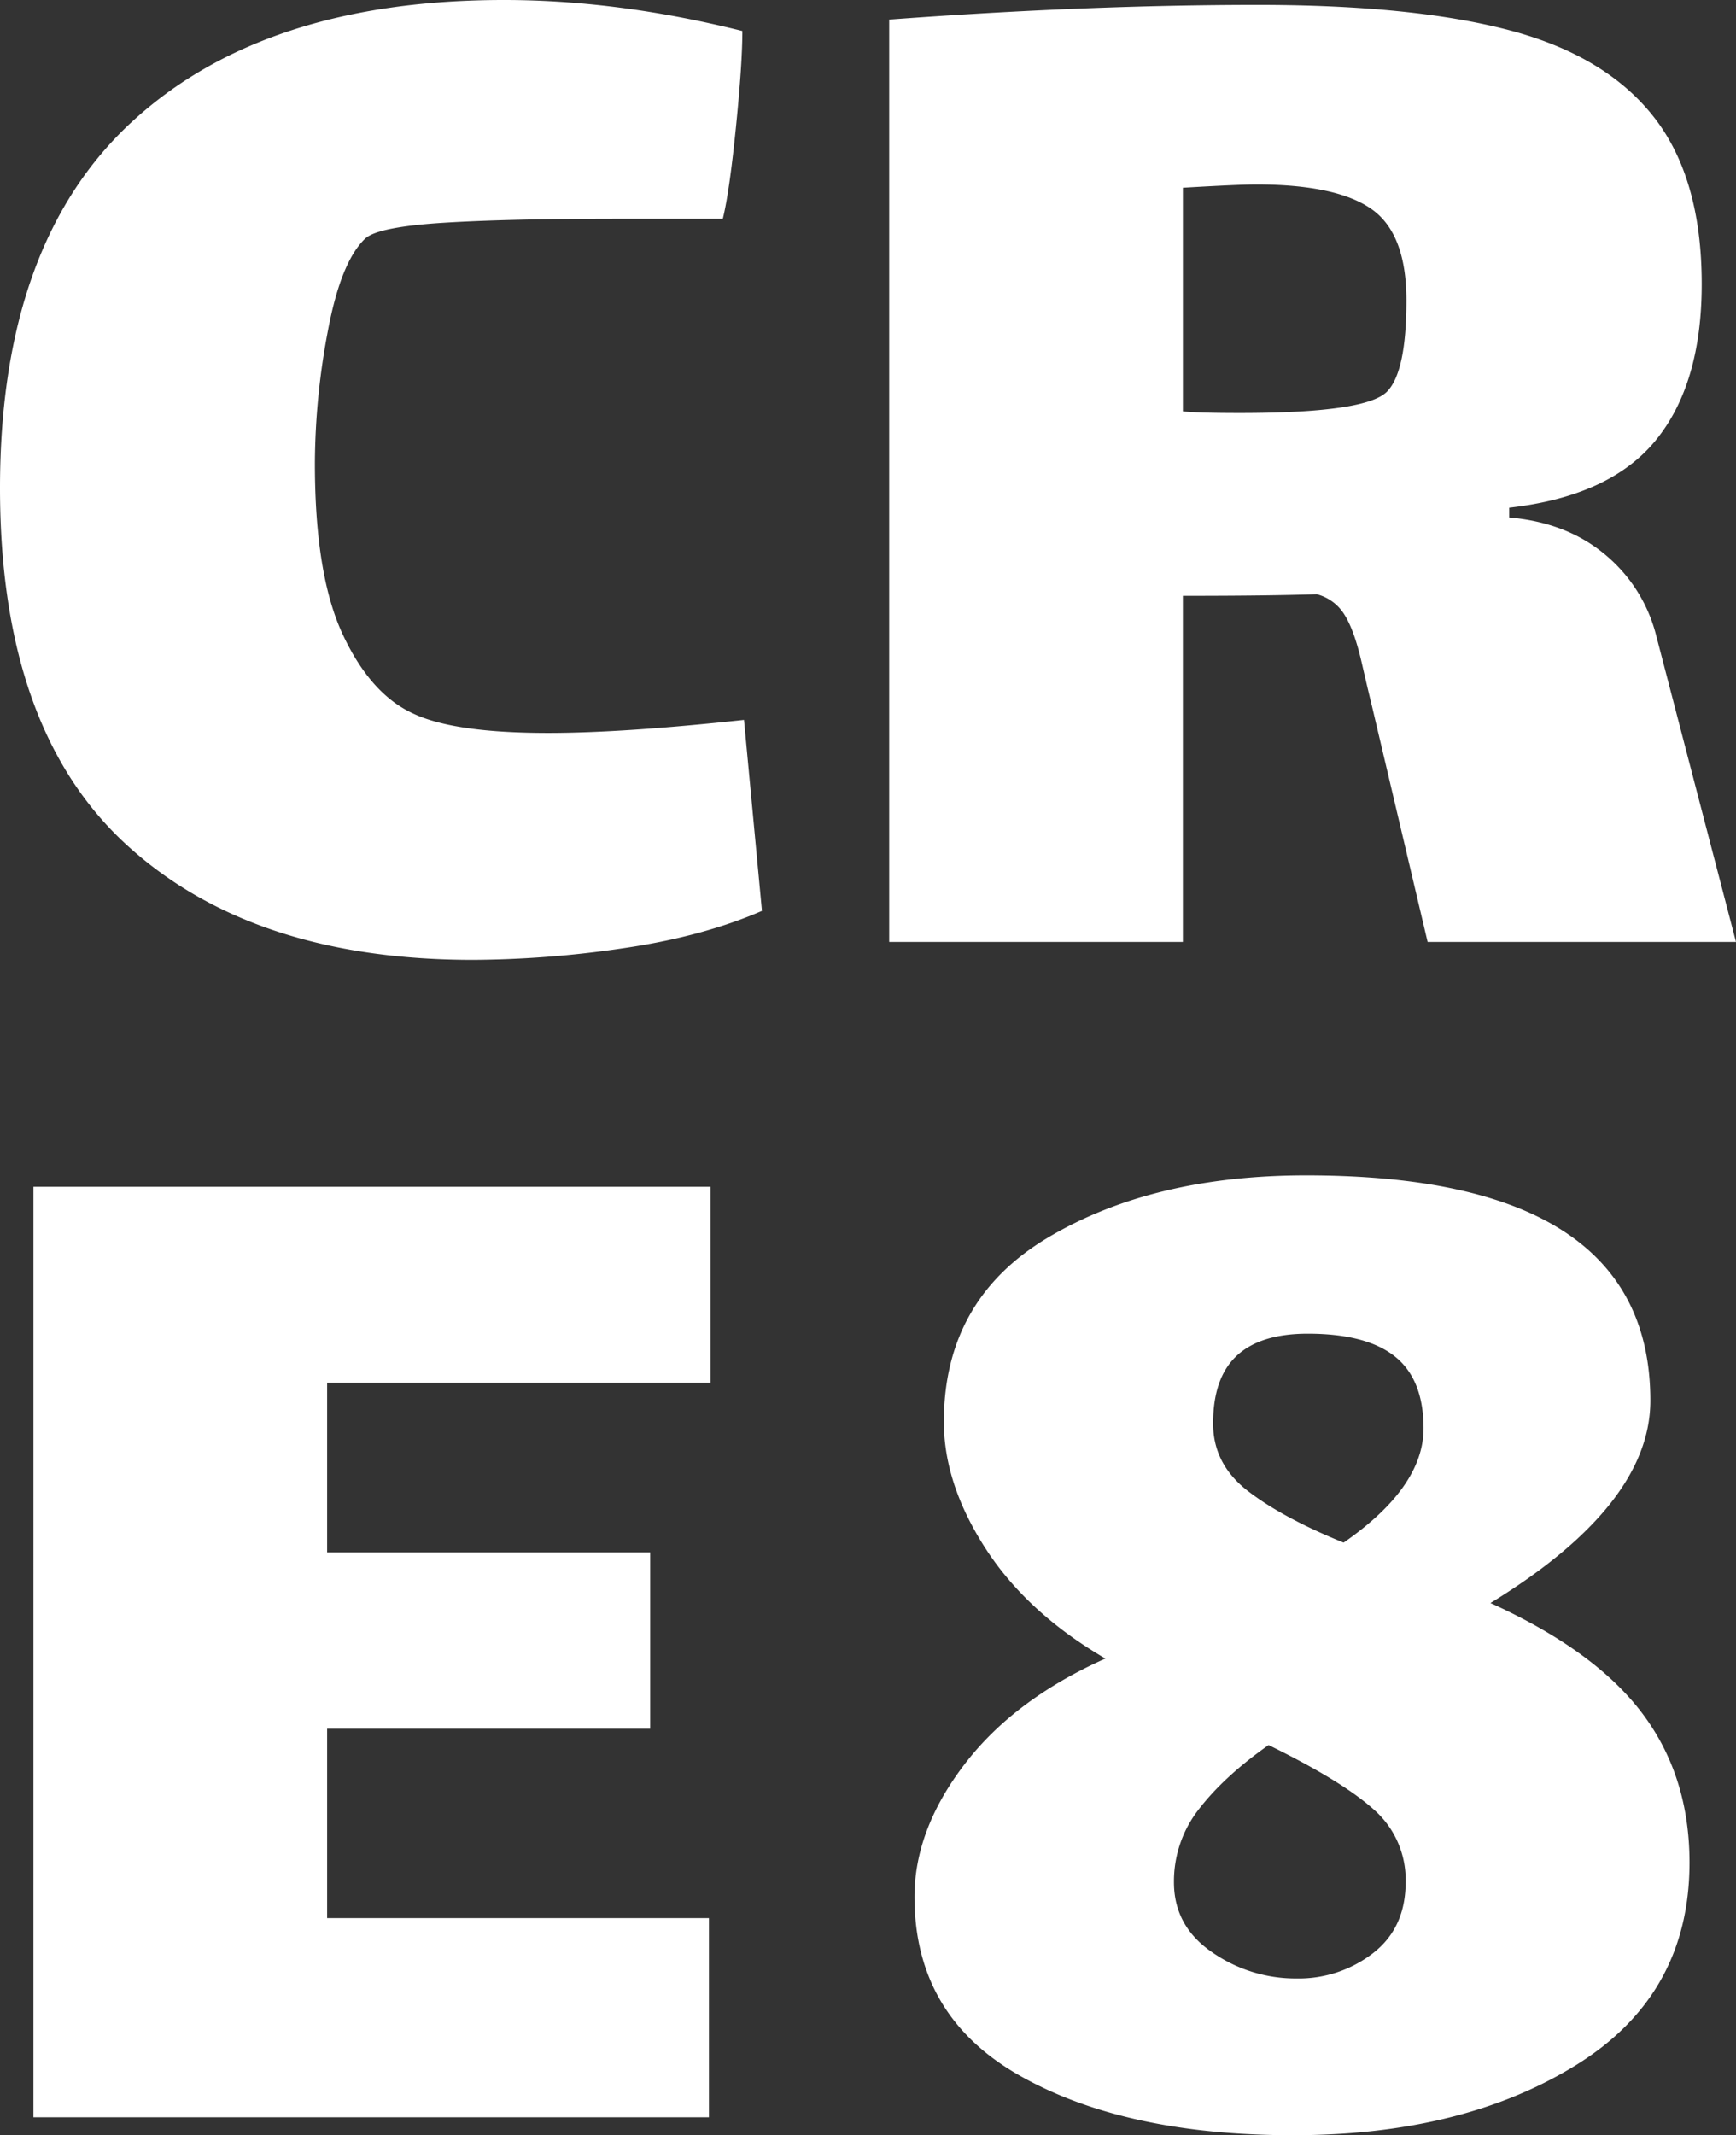 <svg xmlns="http://www.w3.org/2000/svg" width="517.34" height="635.978" viewBox="0 0 517.34 635.978">
  <rect x="0" y="0" width="517.34" height="635.978" fill="#333333" stroke="none"/>
  <path id="Path_21" data-name="Path 21" d="M200.94,242.462q-17.99,7.78-41.815,11.183a314.2,314.2,0,0,1-44.246,3.4q-66.126,0-103.565-34.522t-37.439-106q0-72.933,39.384-109.157T124.117-28.85q34.036,0,70.988,9.238,0,9.724-1.945,28.93T189.271,36.3H158.639q-33.549,0-52.755,1.216t-23.1,4.619Q75.5,48.945,71.605,69.61a214.284,214.284,0,0,0-3.89,39.627q0,33.063,8.266,50.81t20.908,23.582q12.156,5.835,40.356,5.835,22.366,0,58.347-3.89ZM491.215,251.7h-91.9l-16.532-70.016q-.972-3.89-3.16-13.371t-5.105-14.1a13.7,13.7,0,0,0-8.266-6.078q-13.614.486-39.87.486V251.7h-87.52V-23.015q58.833-4.376,109.886-4.376,46.191,0,74.878,7.536T466.66,5.915Q481,24.148,481,55.753q0,29.66-13.614,46.434t-43.76,20.178v2.917q17.018,1.459,28.444,10.94A45.857,45.857,0,0,1,467.39,160.29ZM326.386,93.678q4.376.486,17.018.486,37.439,0,43.76-6.321Q393,82.008,393,60.615q0-19.935-10.454-27.228t-34.279-7.293q-5.348,0-21.88.972ZM-16.157,324.633H185.624V382.98H71.362v50.567h96.272v52.512H71.362v56.4H185.138v59.319h-201.3Zm434.2,123.986q31.118,14.1,45.219,32.82t14.1,44.489q0,39.384-33.792,60.291t-84.359,20.908q-50.081,0-81.442-17.747T246.4,536.139q0-19.935,14.83-39.384t42.058-31.6q-23.339-13.614-35.737-32.82t-12.4-37.682q0-36.467,31.118-54.943T363.1,321.229q102.593,0,102.593,67.1Q465.688,419.446,418.038,448.619Zm-54.457-80.227q-14.1,0-21.151,6.564t-7.05,20.178q0,12.156,10.454,20.178t28.444,15.316Q398.1,414.1,398.1,396.594q0-14.587-8.509-21.394T363.581,368.393Zm-3.4,192.057a36.224,36.224,0,0,0,22.852-7.536q9.724-7.536,9.724-21.151a27.793,27.793,0,0,0-9.481-21.637q-9.481-8.509-31.361-19.206-13.128,9.238-20.664,18.963a34.81,34.81,0,0,0-7.536,21.88q0,13.128,11.426,20.908A43.563,43.563,0,0,0,360.178,560.45Z" transform="translate(26.125 28.85)" fill="#fff"/>
</svg>
